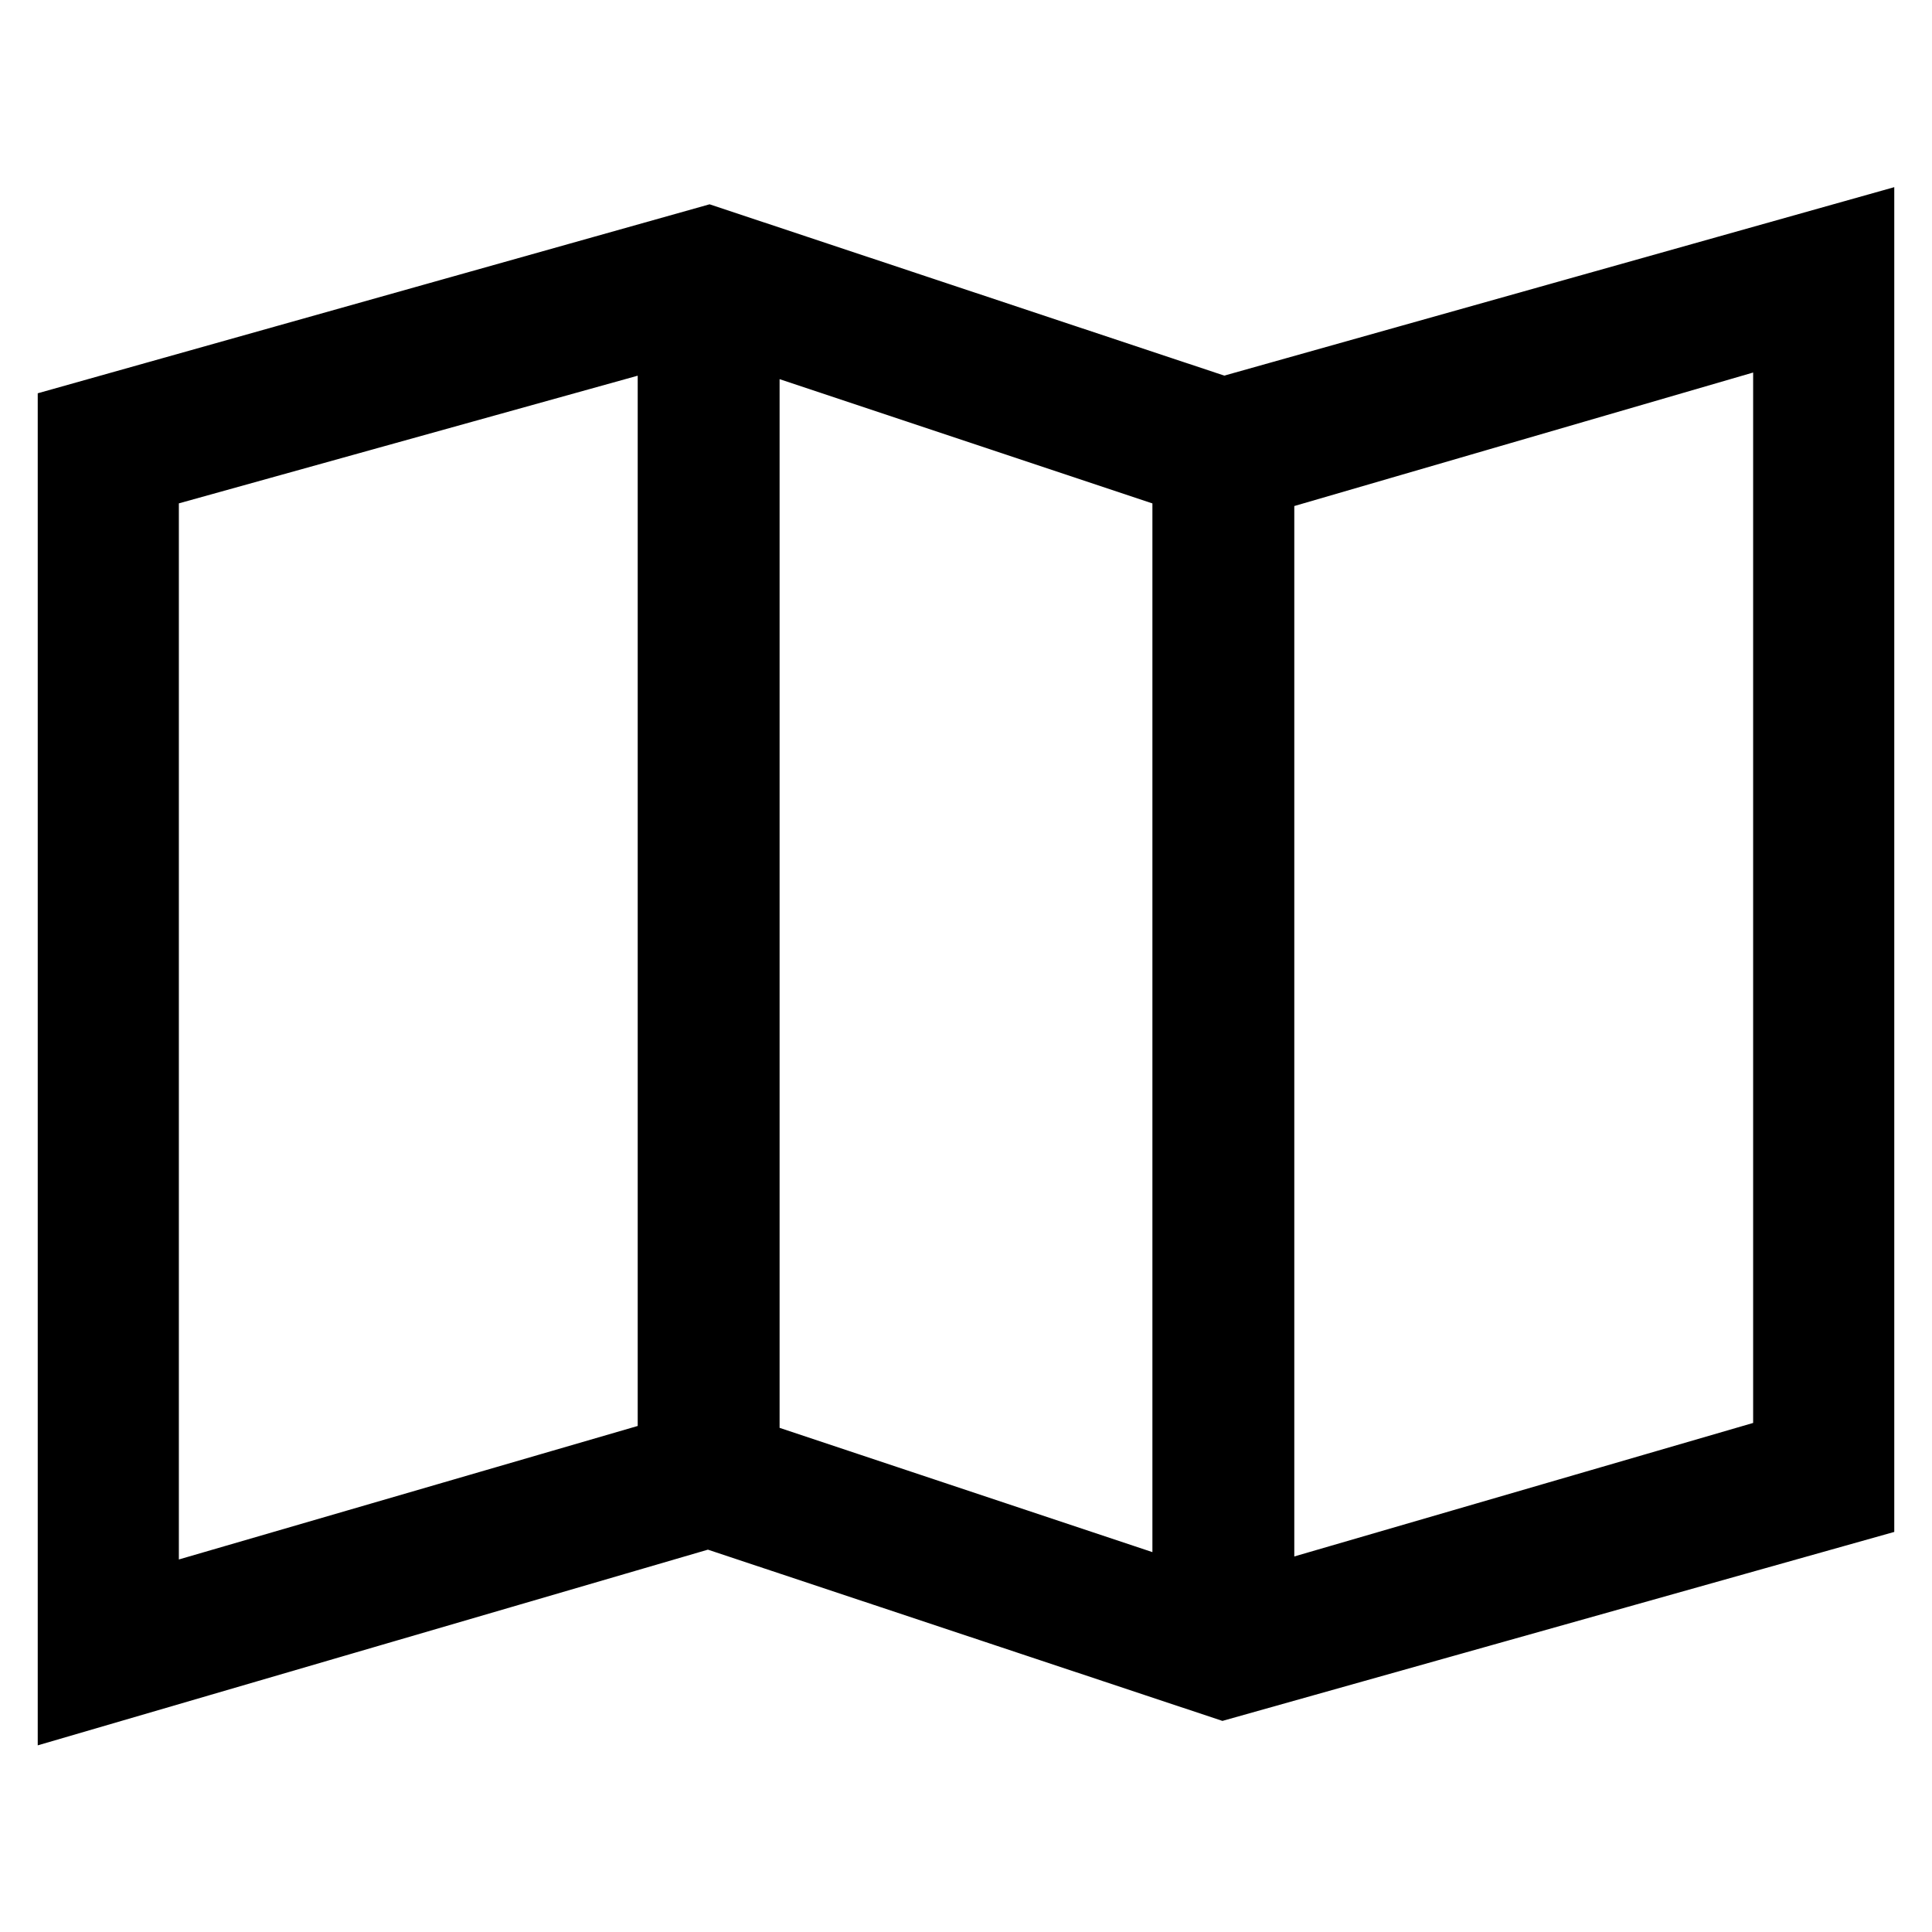 <?xml version="1.0" encoding="utf-8"?>
<!-- Svg Vector Icons : http://www.onlinewebfonts.com/icon -->
<!DOCTYPE svg PUBLIC "-//W3C//DTD SVG 1.1//EN" "http://www.w3.org/Graphics/SVG/1.1/DTD/svg11.dtd">
<svg version="1.1" xmlns="http://www.w3.org/2000/svg" xmlns:xlink="http://www.w3.org/1999/xlink" x="0px" y="0px" viewBox="0 0 256 256" enable-background="new 0 0 256 256" xml:space="preserve">
<g><g><path stroke-width="10" fill-opacity="0" stroke="#000000"  d="M162.1,55L93.9,32.3L10,55.9v168.7l83.9-24.5l68.2,22.7l83.9-23.6V31.4L162.1,55z M98.3,43.3l59.4,19.8v149.5l-59.4-19.8V43.3z M18.7,62.9l70.8-19.7v149.5l-70.8,20.6V62.9z M237.3,192.3l-70.8,20.6V63.3l70.8-20.6V192.3z"/></g></g>
</svg>